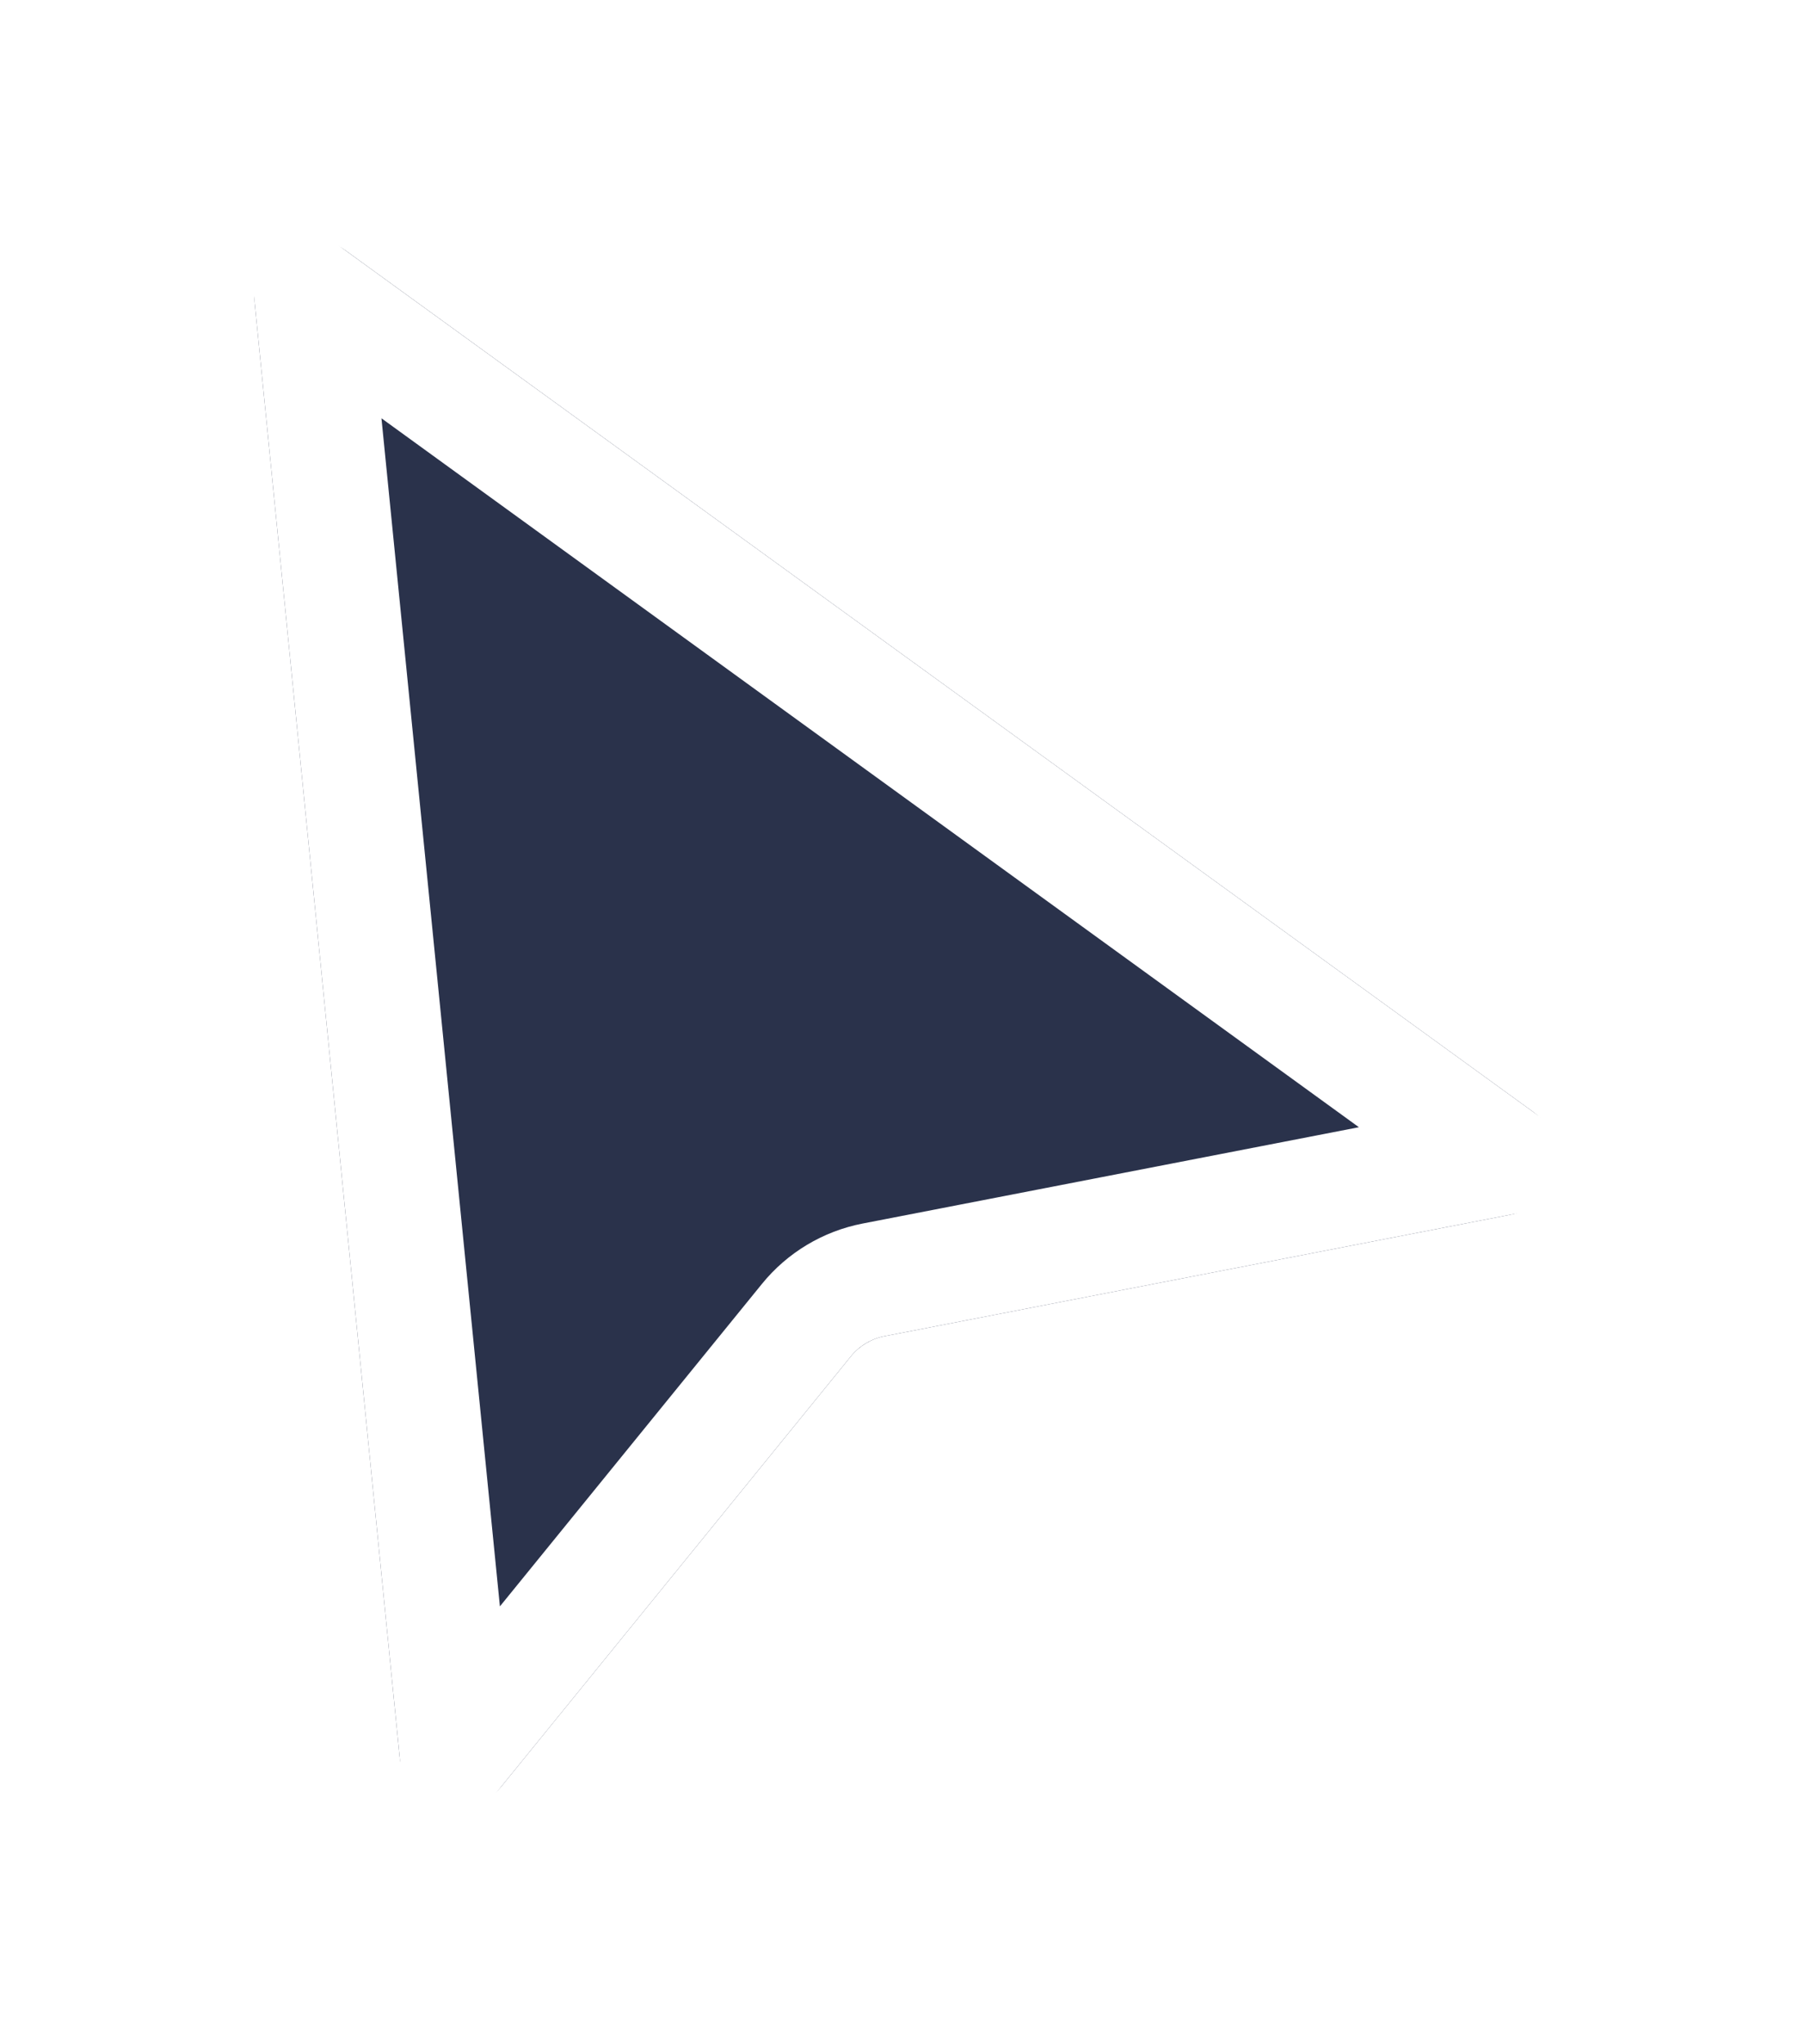 <svg width="68" height="77" viewBox="0 0 68 77" fill="none" xmlns="http://www.w3.org/2000/svg">
<g filter="url(#filter0_d_77_111)">
<path d="M9.599 7.074C9.414 5.218 11.509 4.015 13.019 5.109L57.793 37.566C59.324 38.676 58.792 41.078 56.935 41.438L33.34 46.015C32.842 46.112 32.394 46.38 32.074 46.774L18.89 62.989C17.673 64.487 15.254 63.76 15.062 61.84L9.599 7.074Z" fill="#2A324B"/>
<path d="M11.75 6.86L56.524 39.316L32.928 43.893C31.932 44.086 31.036 44.623 30.397 45.41L17.213 61.626L11.75 6.86Z" stroke="white" stroke-width="4.323"/>
</g>
<defs>
<filter id="filter0_d_77_111" x="0.941" y="0.369" width="66.392" height="76.39" filterUnits="userSpaceOnUse" color-interpolation-filters="sRGB">
<feFlood flood-opacity="0" result="BackgroundImageFix"/>
<feColorMatrix in="SourceAlpha" type="matrix" values="0 0 0 0 0 0 0 0 0 0 0 0 0 0 0 0 0 0 127 0" result="hardAlpha"/>
<feOffset dy="4.323"/>
<feGaussianBlur stdDeviation="4.323"/>
<feColorMatrix type="matrix" values="0 0 0 0 0 0 0 0 0 0 0 0 0 0 0 0 0 0 0.28 0"/>
<feBlend mode="normal" in2="BackgroundImageFix" result="effect1_dropShadow_77_111"/>
<feBlend mode="normal" in="SourceGraphic" in2="effect1_dropShadow_77_111" result="shape"/>
</filter>
</defs>
</svg>
